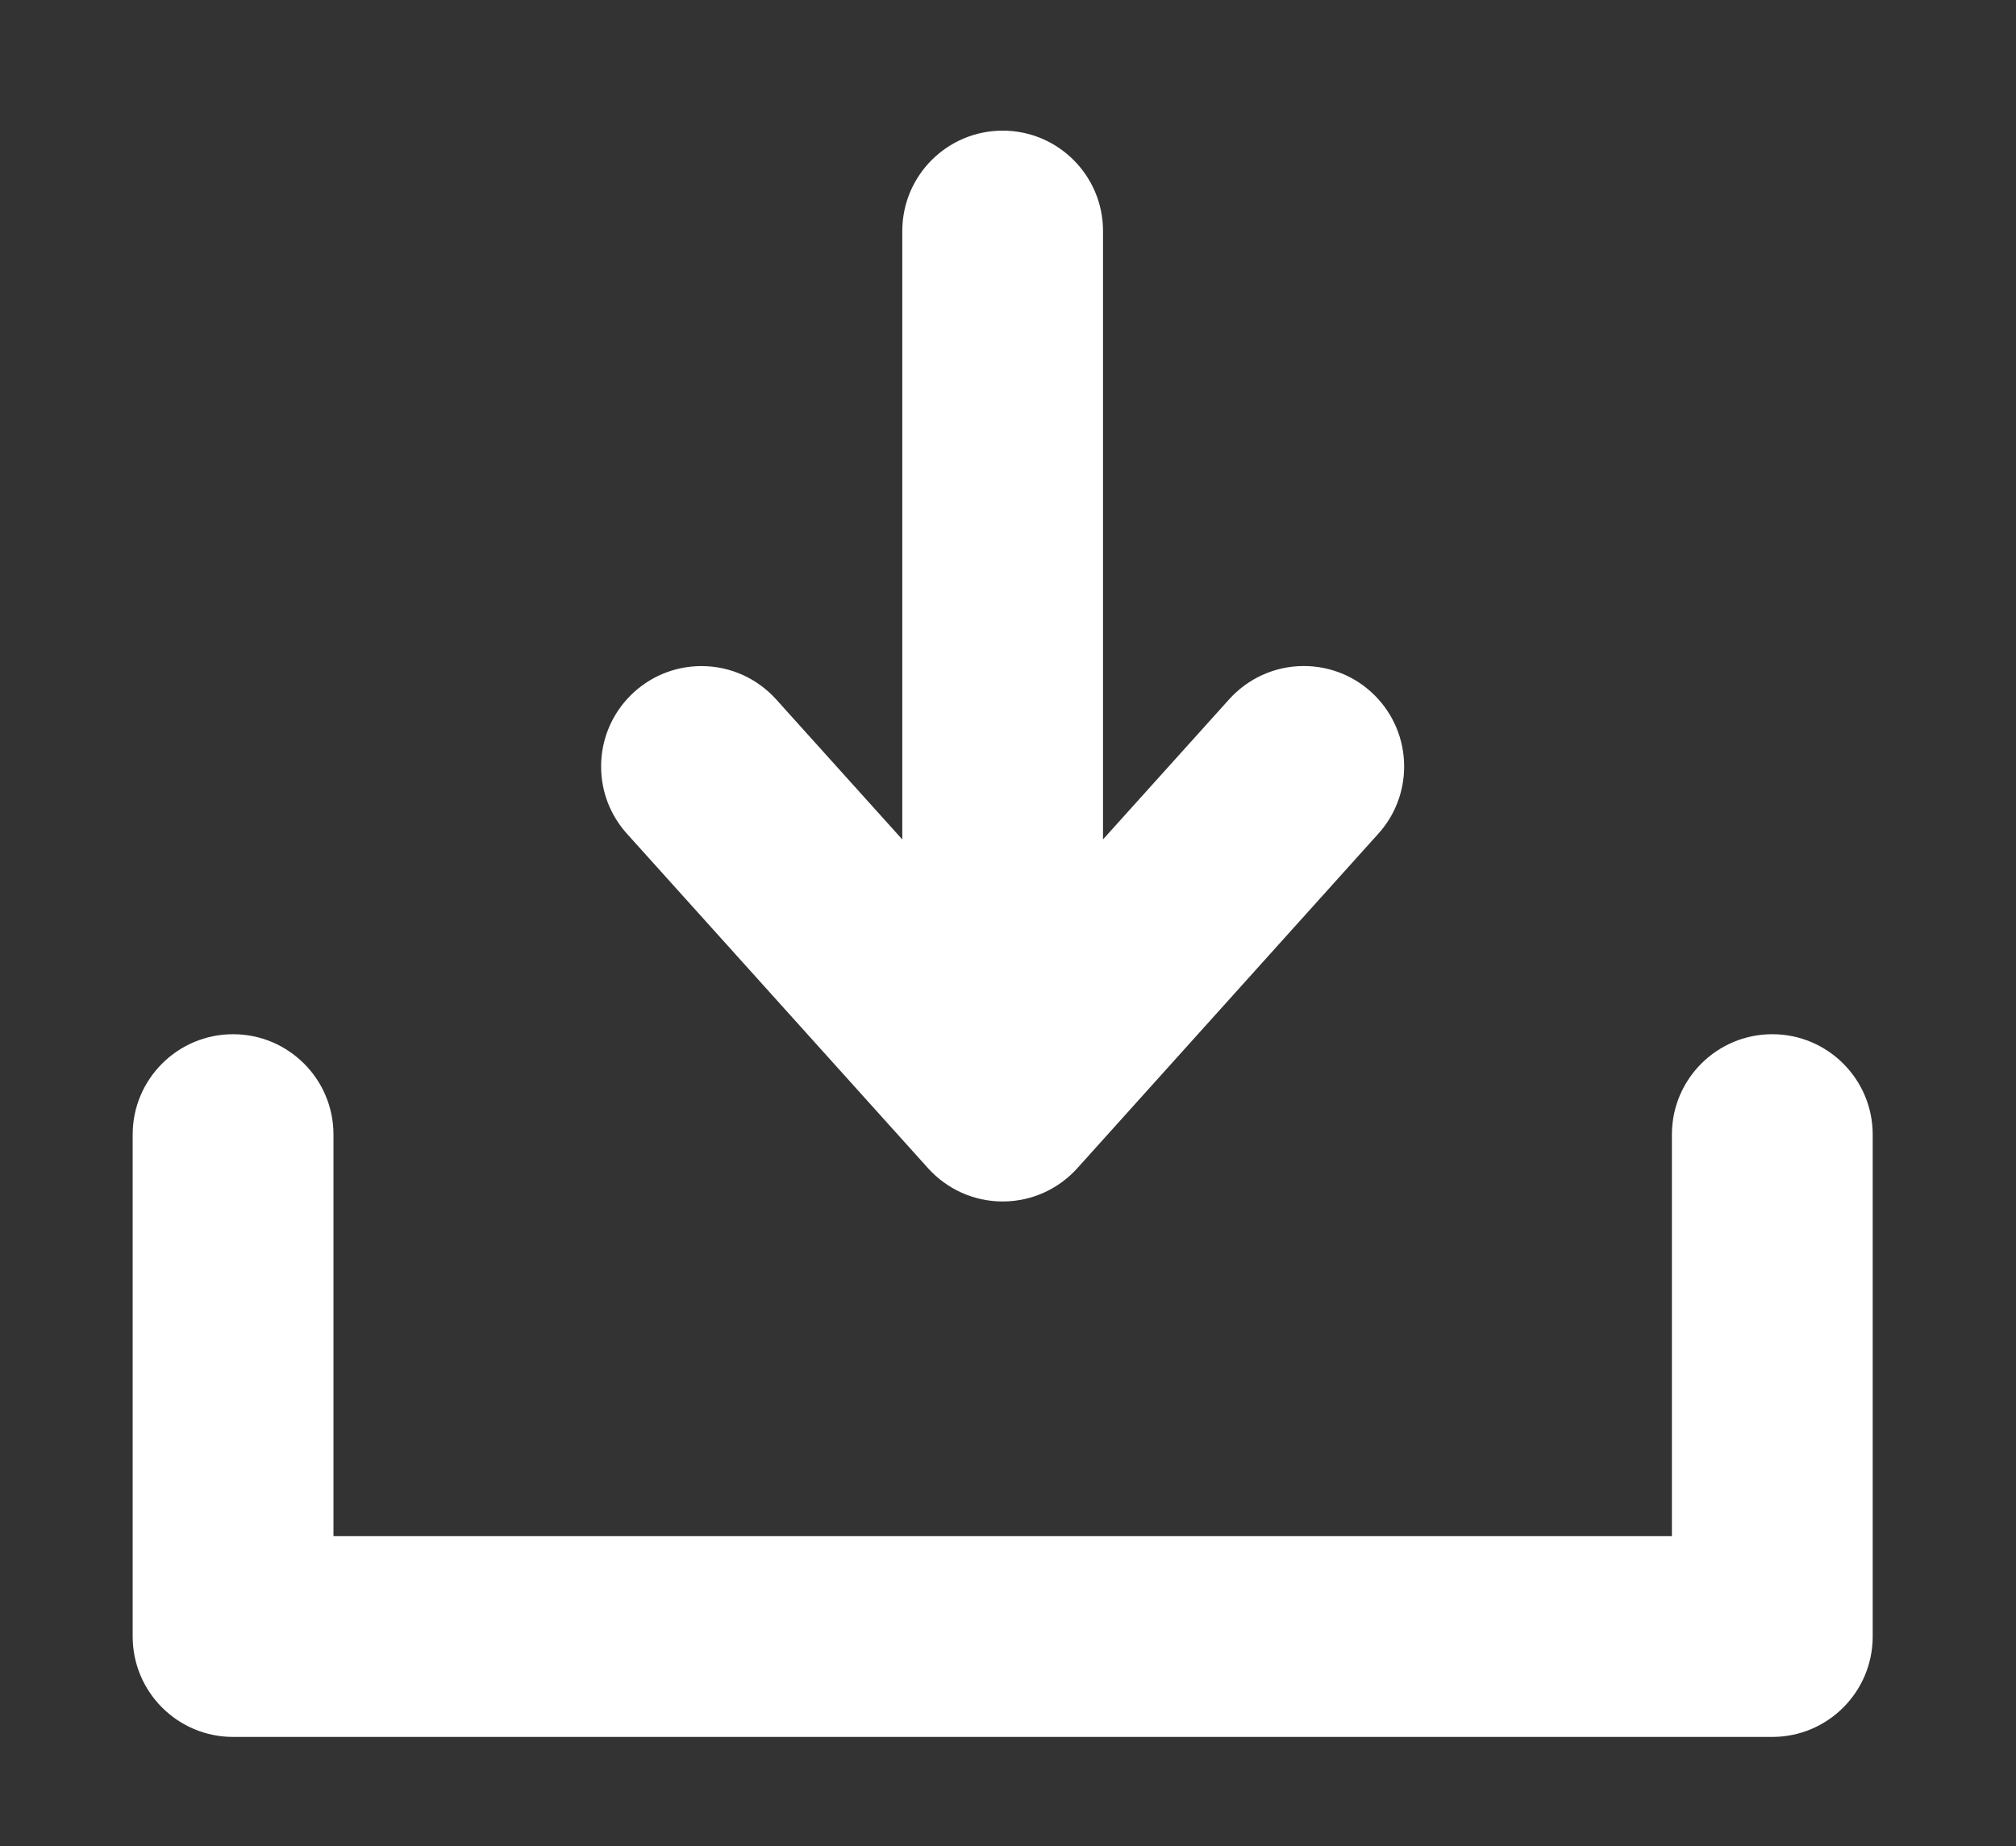<?xml version="1.0" encoding="utf-8"?>
<!-- Generator: Adobe Illustrator 16.0.0, SVG Export Plug-In . SVG Version: 6.00 Build 0)  -->
<!DOCTYPE svg PUBLIC "-//W3C//DTD SVG 1.1//EN" "http://www.w3.org/Graphics/SVG/1.1/DTD/svg11.dtd">
<svg version="1.1" id="DOWNLOAD_1_" xmlns="http://www.w3.org/2000/svg" xmlns:xlink="http://www.w3.org/1999/xlink" x="0px"
	 y="0px" width="31.667px" height="29px" viewBox="0 0 31.667 29" enable-background="new 0 0 31.667 29" xml:space="preserve">
<rect x="0" y="0" width="31.667" height="29" fill="#333333" stroke="none"/>
<g id="DOWNLOAD">
	<g>
		<path fill="#FFFFFF" d="M14.578,18.349c0.289,0.32,0.707,0.522,1.172,0.522s0.883-0.202,1.172-0.522l4.73-5.256
			c0.252-0.279,0.404-0.649,0.404-1.055c0-0.871-0.705-1.577-1.576-1.577c-0.465,0-0.883,0.202-1.172,0.522l-1.982,2.201V3.629
			c0-0.871-0.706-1.577-1.576-1.577c-0.871,0-1.577,0.706-1.577,1.577v9.556l-1.982-2.201c-0.289-0.32-0.707-0.522-1.172-0.522
			c-0.871,0-1.577,0.706-1.577,1.577c0,0.405,0.153,0.775,0.405,1.055L14.578,18.349z M27.839,16.244
			c-0.871,0-1.577,0.706-1.577,1.576v6.308H5.238V17.82c0-0.87-0.706-1.576-1.577-1.576c-0.871,0-1.577,0.706-1.577,1.576v7.884
			c0,0.871,0.706,1.577,1.577,1.577h24.178c0.87,0,1.577-0.706,1.577-1.577V17.82C29.416,16.95,28.709,16.244,27.839,16.244z"/>
	</g>
</g>
</svg>

